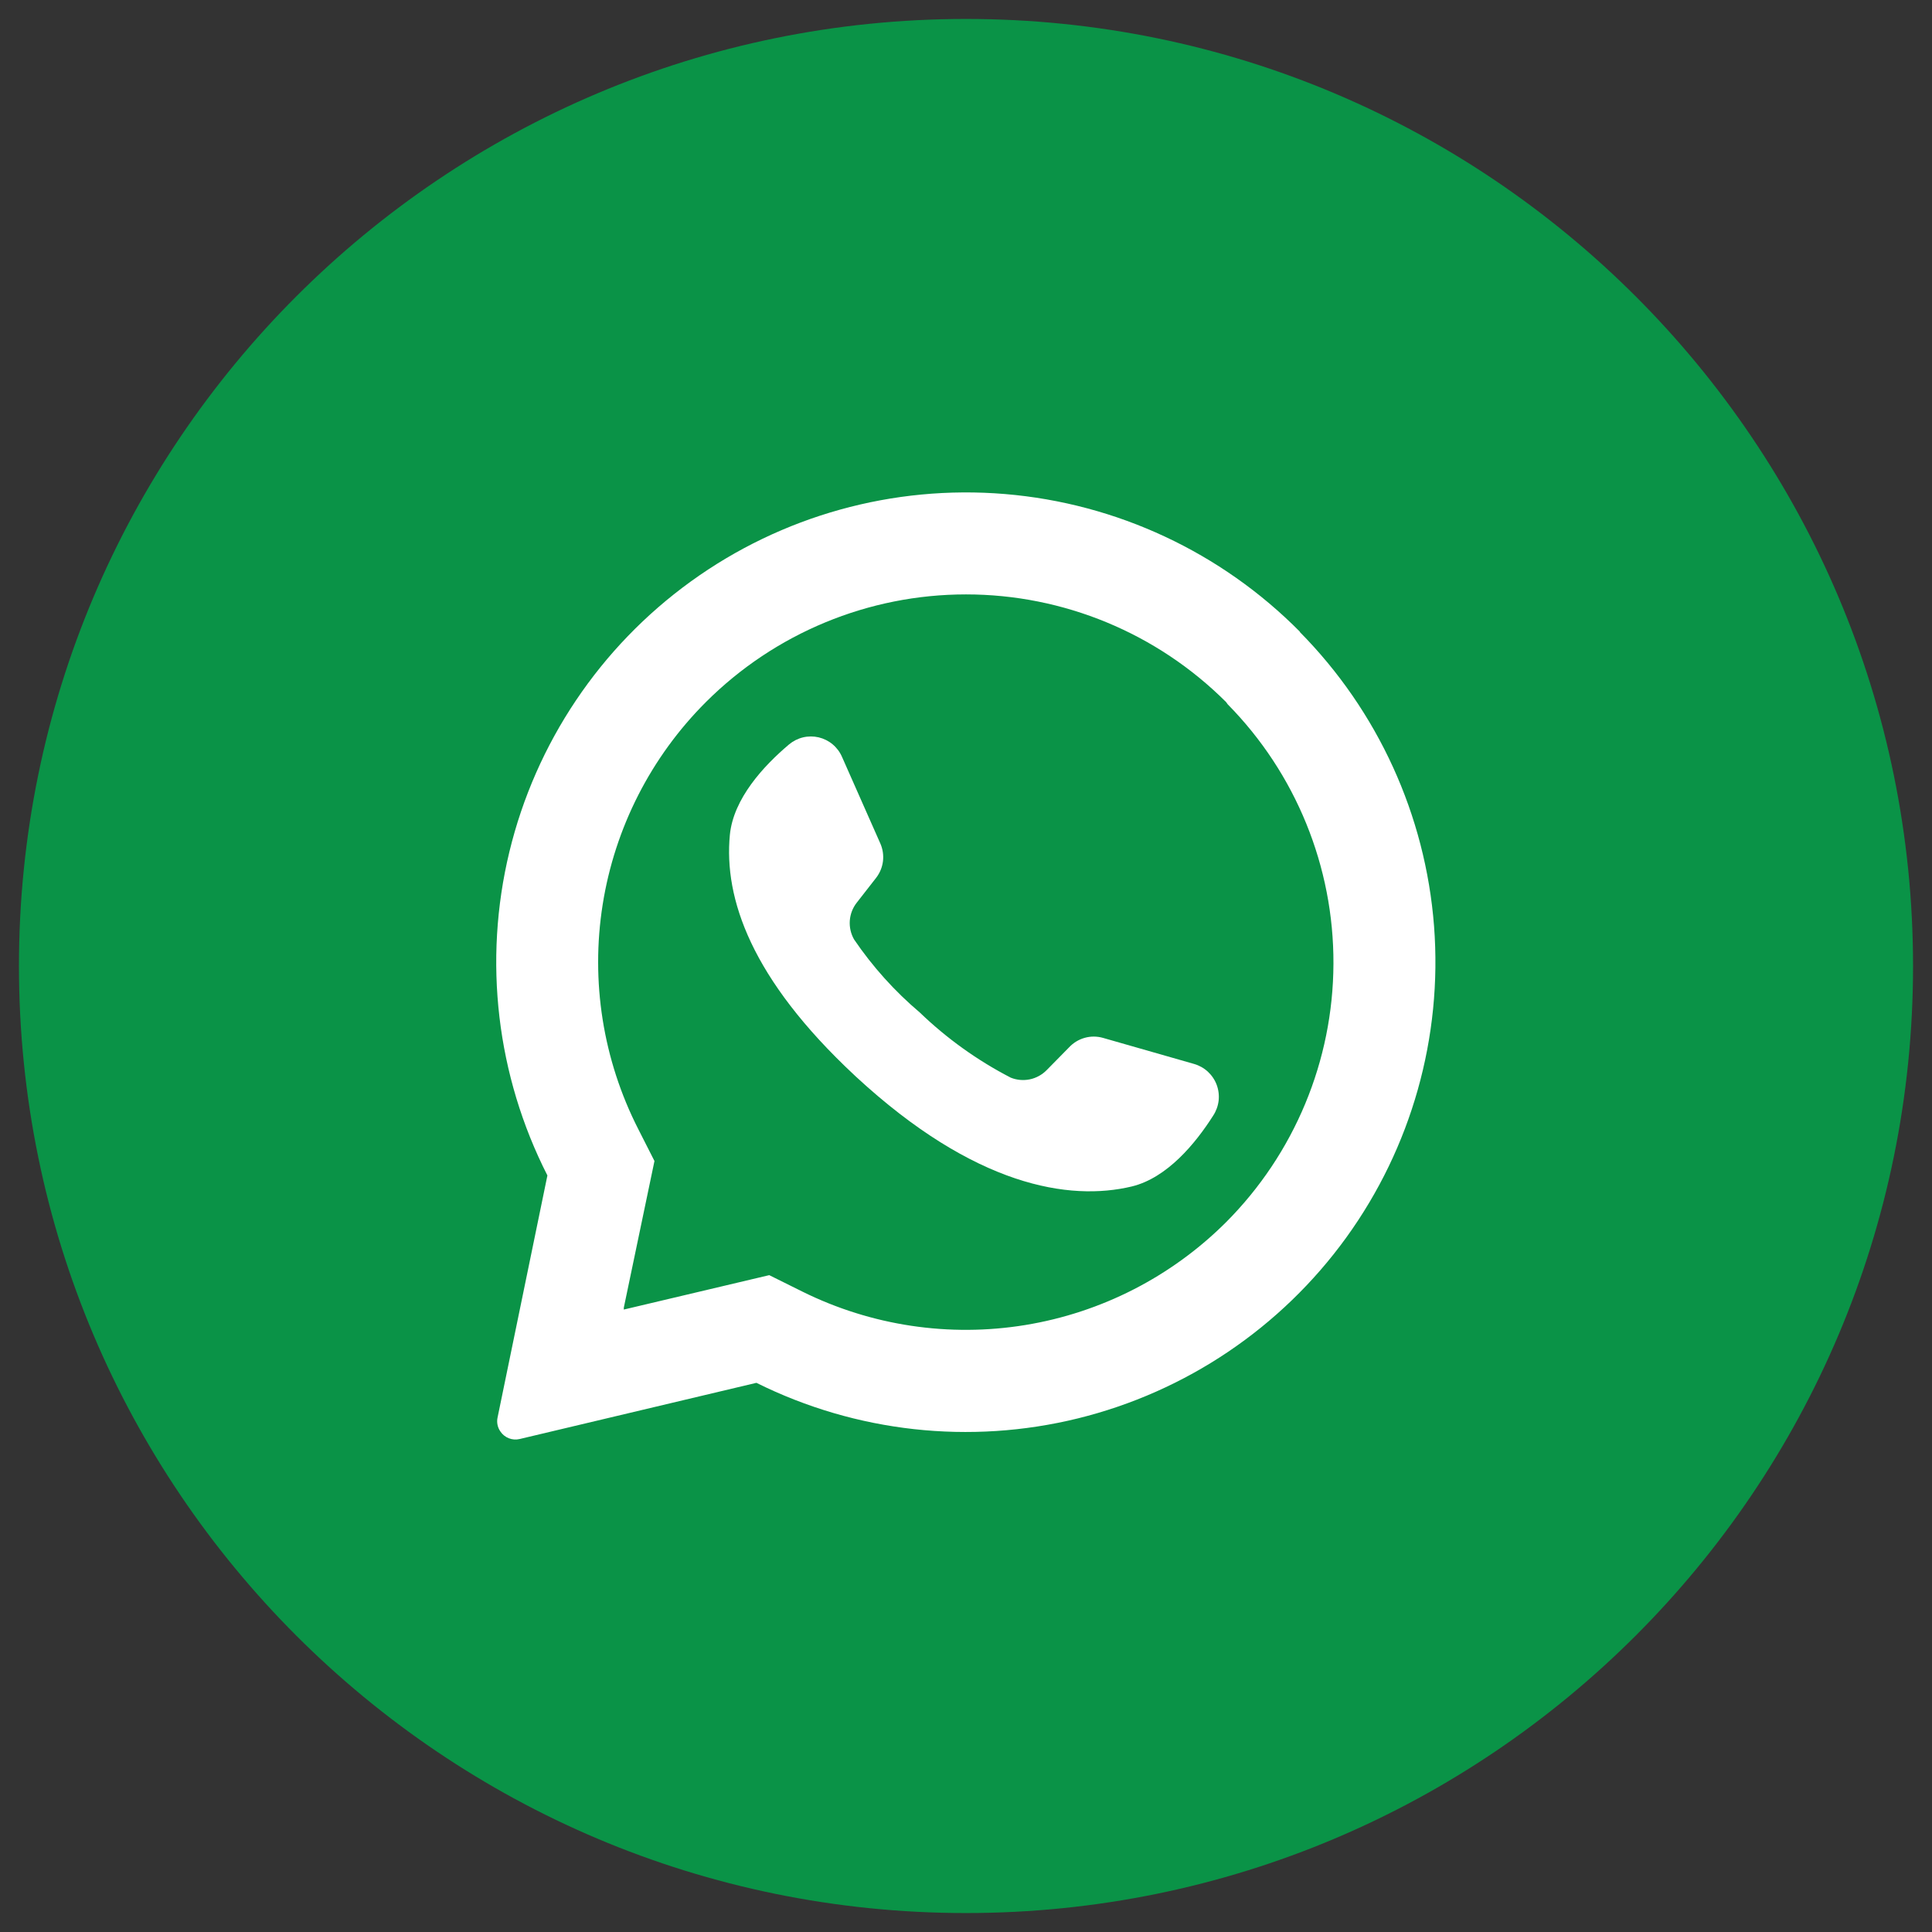 <svg width="68" height="68" viewBox="0 0 68 68" fill="none" xmlns="http://www.w3.org/2000/svg">
<rect x="0" y="0" width="68" height="68" fill="#333333" stroke="none"/>
<path d="M34 67.333C52.41 67.333 67.333 52.41 67.333 34C67.333 15.591 52.41 0.667 34 0.667C15.591 0.667 0.667 15.591 0.667 34C0.667 52.41 15.591 67.333 34 67.333Z" fill="#0A9347"/>
<path d="M45.759 22.241C42.985 19.436 39.3 17.715 35.368 17.388C31.437 17.062 27.518 18.152 24.32 20.462C21.122 22.772 18.855 26.149 17.928 29.983C17.002 33.818 17.477 37.857 19.267 41.372L17.513 49.89C17.494 49.975 17.494 50.063 17.511 50.148C17.528 50.234 17.564 50.315 17.614 50.386C17.686 50.493 17.79 50.576 17.911 50.623C18.031 50.67 18.163 50.679 18.29 50.649L26.623 48.671C30.128 50.414 34.139 50.858 37.941 49.922C41.742 48.985 45.088 46.731 47.383 43.559C49.678 40.387 50.773 36.503 50.474 32.599C50.174 28.696 48.498 25.025 45.746 22.241H45.759ZM43.154 43.017C41.235 44.932 38.765 46.198 36.09 46.636C33.415 47.074 30.67 46.663 28.241 45.46L27.075 44.881L21.956 46.092V46.026L23.035 40.864L22.465 39.741C21.223 37.305 20.784 34.539 21.212 31.838C21.64 29.138 22.912 26.642 24.846 24.71C27.275 22.284 30.567 20.921 34 20.921C37.433 20.921 40.725 22.284 43.154 24.71L43.211 24.789C45.608 27.223 46.946 30.505 46.933 33.921C46.921 37.337 45.559 40.609 43.145 43.026L43.154 43.017Z" fill="white"/>
<path d="M42.702 39.263C42.075 40.25 41.079 41.456 39.838 41.759C37.645 42.285 34.307 41.759 30.127 37.895L30.075 37.846C26.439 34.452 25.474 31.623 25.689 29.381C25.816 28.105 26.877 26.956 27.772 26.201C27.914 26.082 28.082 25.997 28.264 25.953C28.445 25.91 28.633 25.91 28.814 25.952C28.995 25.995 29.164 26.079 29.307 26.199C29.449 26.318 29.562 26.469 29.636 26.64L30.983 29.684C31.07 29.88 31.103 30.096 31.078 30.309C31.052 30.523 30.969 30.725 30.838 30.895L30.154 31.772C30.011 31.954 29.927 32.174 29.91 32.405C29.894 32.635 29.946 32.865 30.061 33.066C30.711 34.023 31.489 34.888 32.373 35.636C33.324 36.551 34.402 37.324 35.575 37.93C35.788 38.016 36.023 38.036 36.249 37.989C36.475 37.941 36.681 37.827 36.842 37.662L37.627 36.864C37.777 36.703 37.968 36.587 38.179 36.528C38.39 36.469 38.614 36.47 38.825 36.531L42.026 37.447C42.208 37.499 42.374 37.592 42.513 37.72C42.651 37.848 42.758 38.007 42.824 38.184C42.889 38.361 42.913 38.551 42.892 38.738C42.87 38.925 42.805 39.105 42.702 39.263Z" fill="white"/>
</svg>
